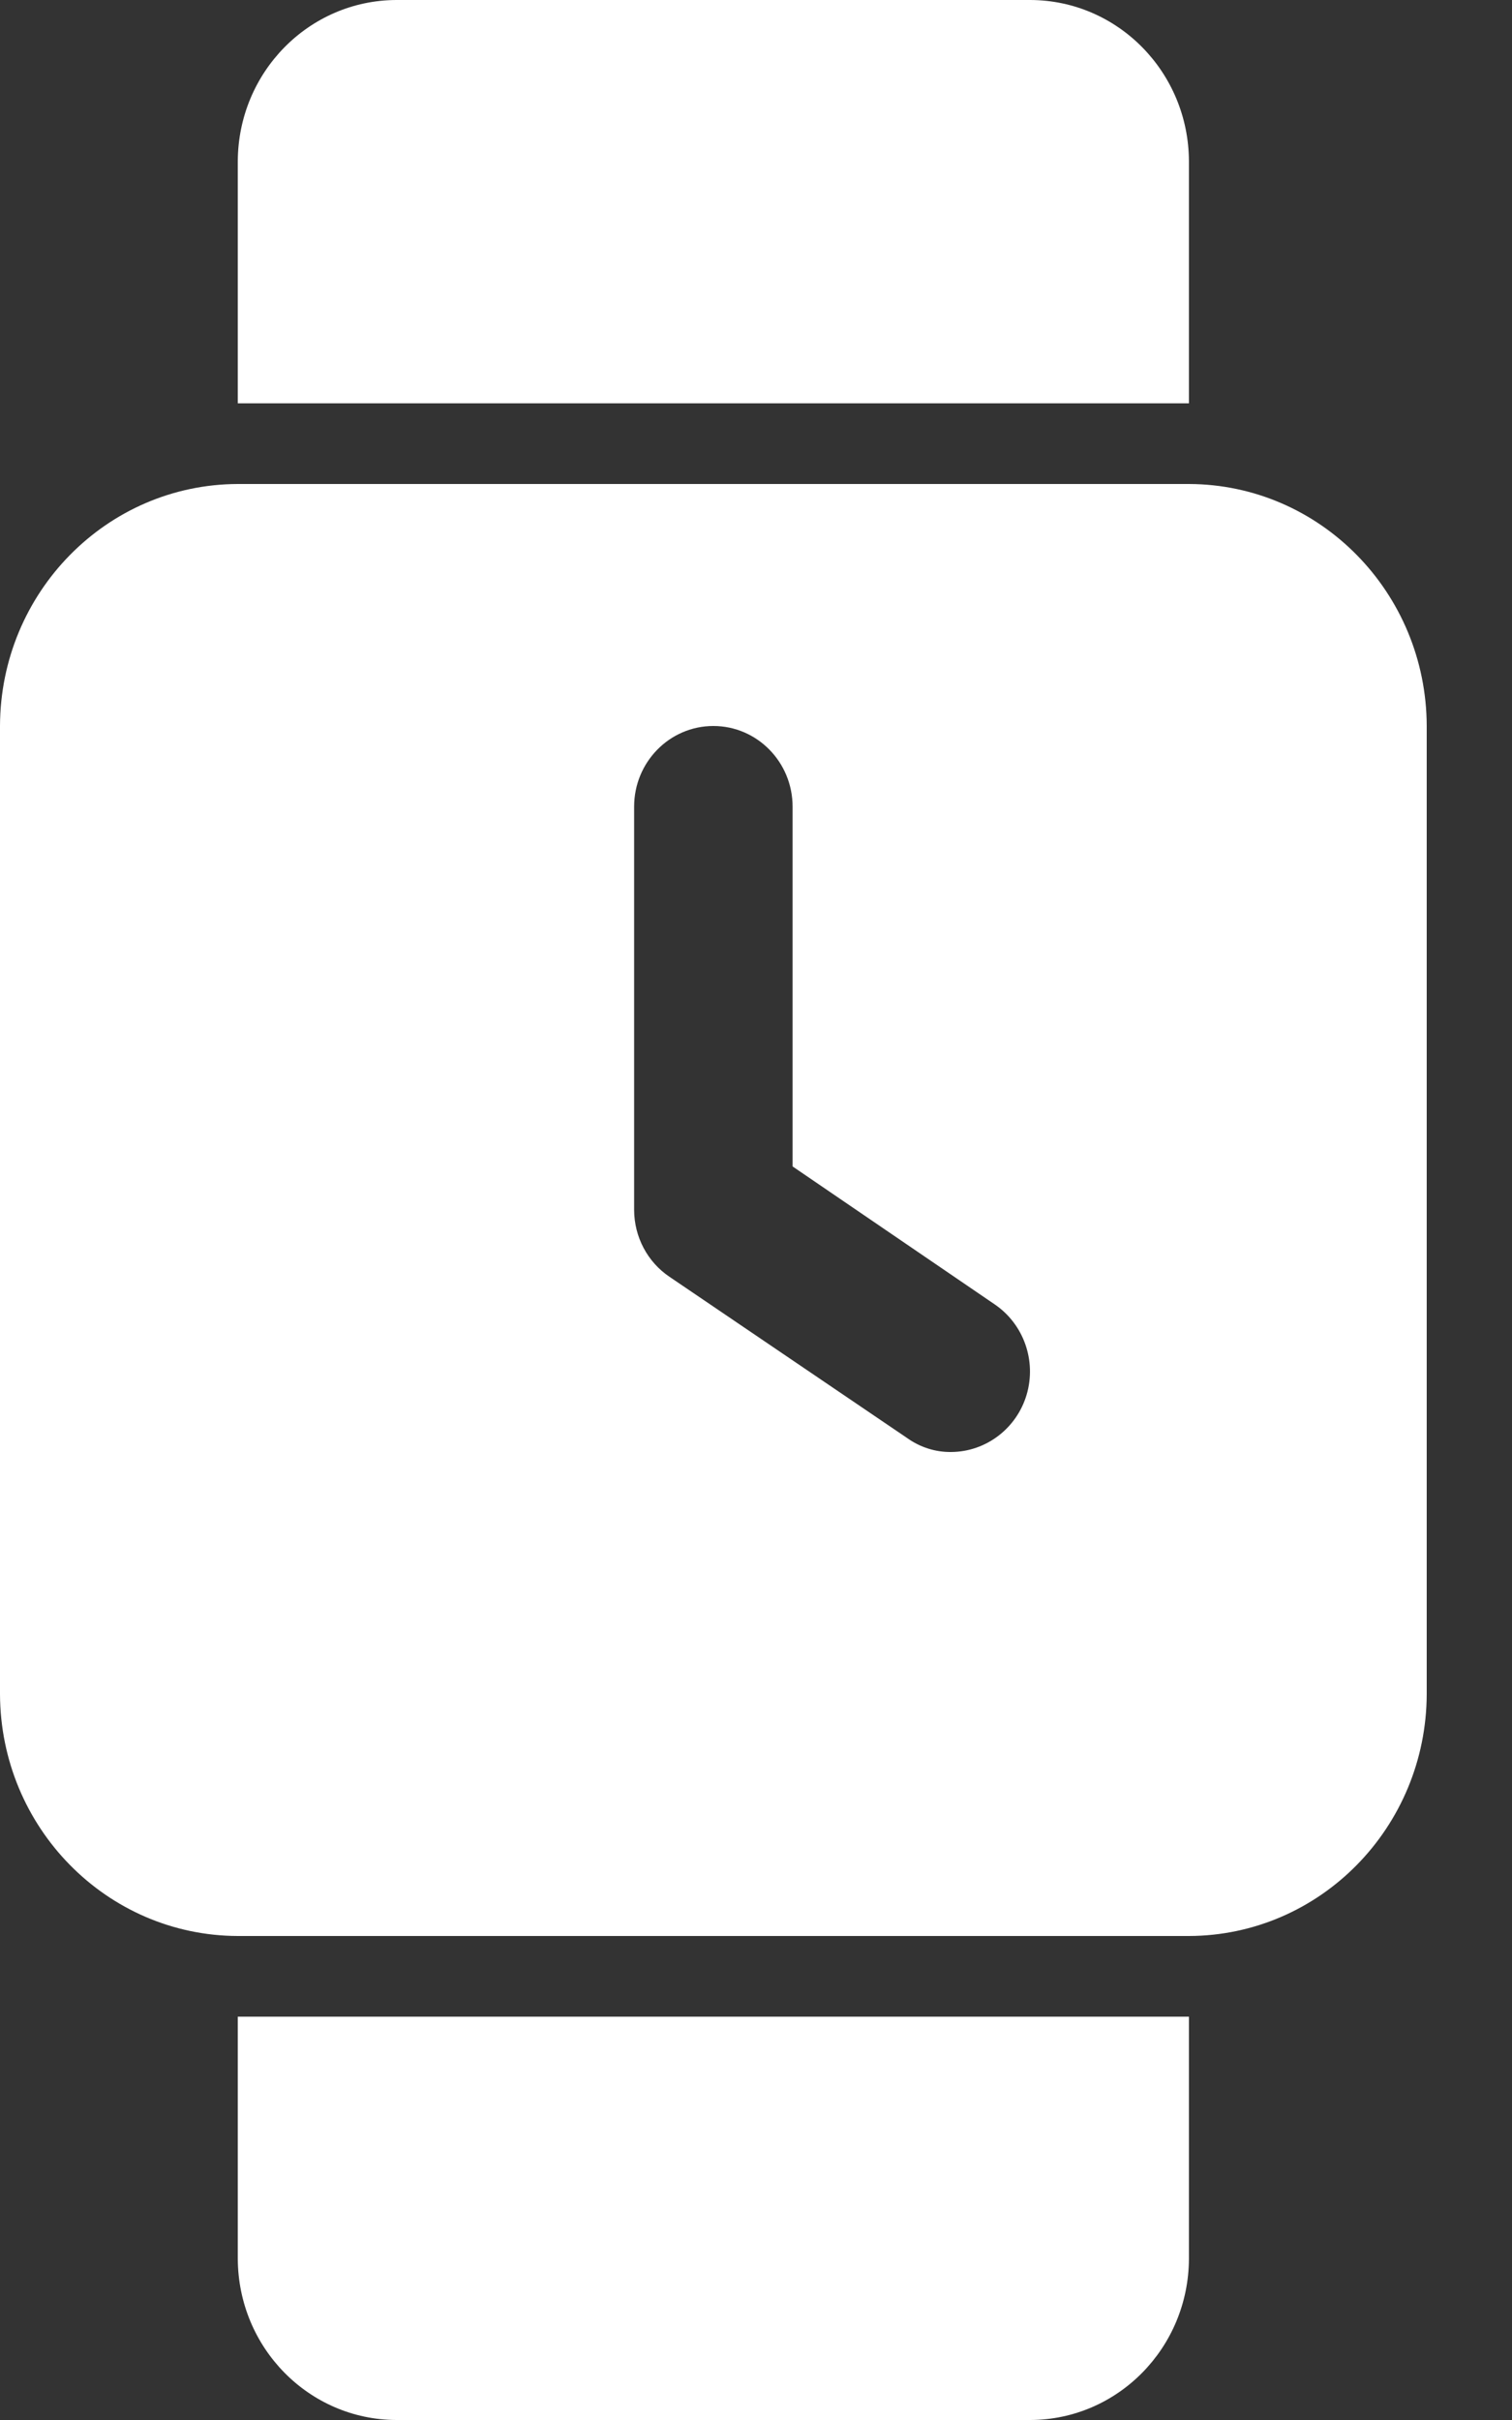 <svg width="15" height="24" viewBox="0 0 15 24" fill="none" xmlns="http://www.w3.org/2000/svg">
<rect x="0" y="0" width="15" height="24" fill="#333333" stroke="none"/>
<path d="M11.795 4H2.359V1.6C2.362 0.717 3.064 0.003 3.932 0H10.222C11.09 0.003 11.792 0.717 11.795 1.6V4ZM2.359 22.4C2.362 23.283 3.064 23.997 3.932 24H10.222C11.09 23.997 11.792 23.283 11.795 22.4V20H2.359V22.4ZM14.154 7.2V16.8C14.15 18.124 13.096 19.196 11.795 19.2H2.359C1.058 19.196 0.004 18.124 0 16.8V7.2C0.004 5.876 1.058 4.804 2.359 4.8H11.795C13.096 4.804 14.15 5.876 14.154 7.2ZM9.868 12.936L7.863 11.568V8C7.863 7.558 7.511 7.2 7.077 7.2C6.643 7.2 6.291 7.558 6.291 8V12C6.292 12.268 6.424 12.517 6.644 12.664L9.003 14.264C9.13 14.354 9.282 14.402 9.436 14.4C9.781 14.398 10.086 14.167 10.185 13.831C10.284 13.494 10.155 13.131 9.868 12.936Z" fill="white"/>
</svg>